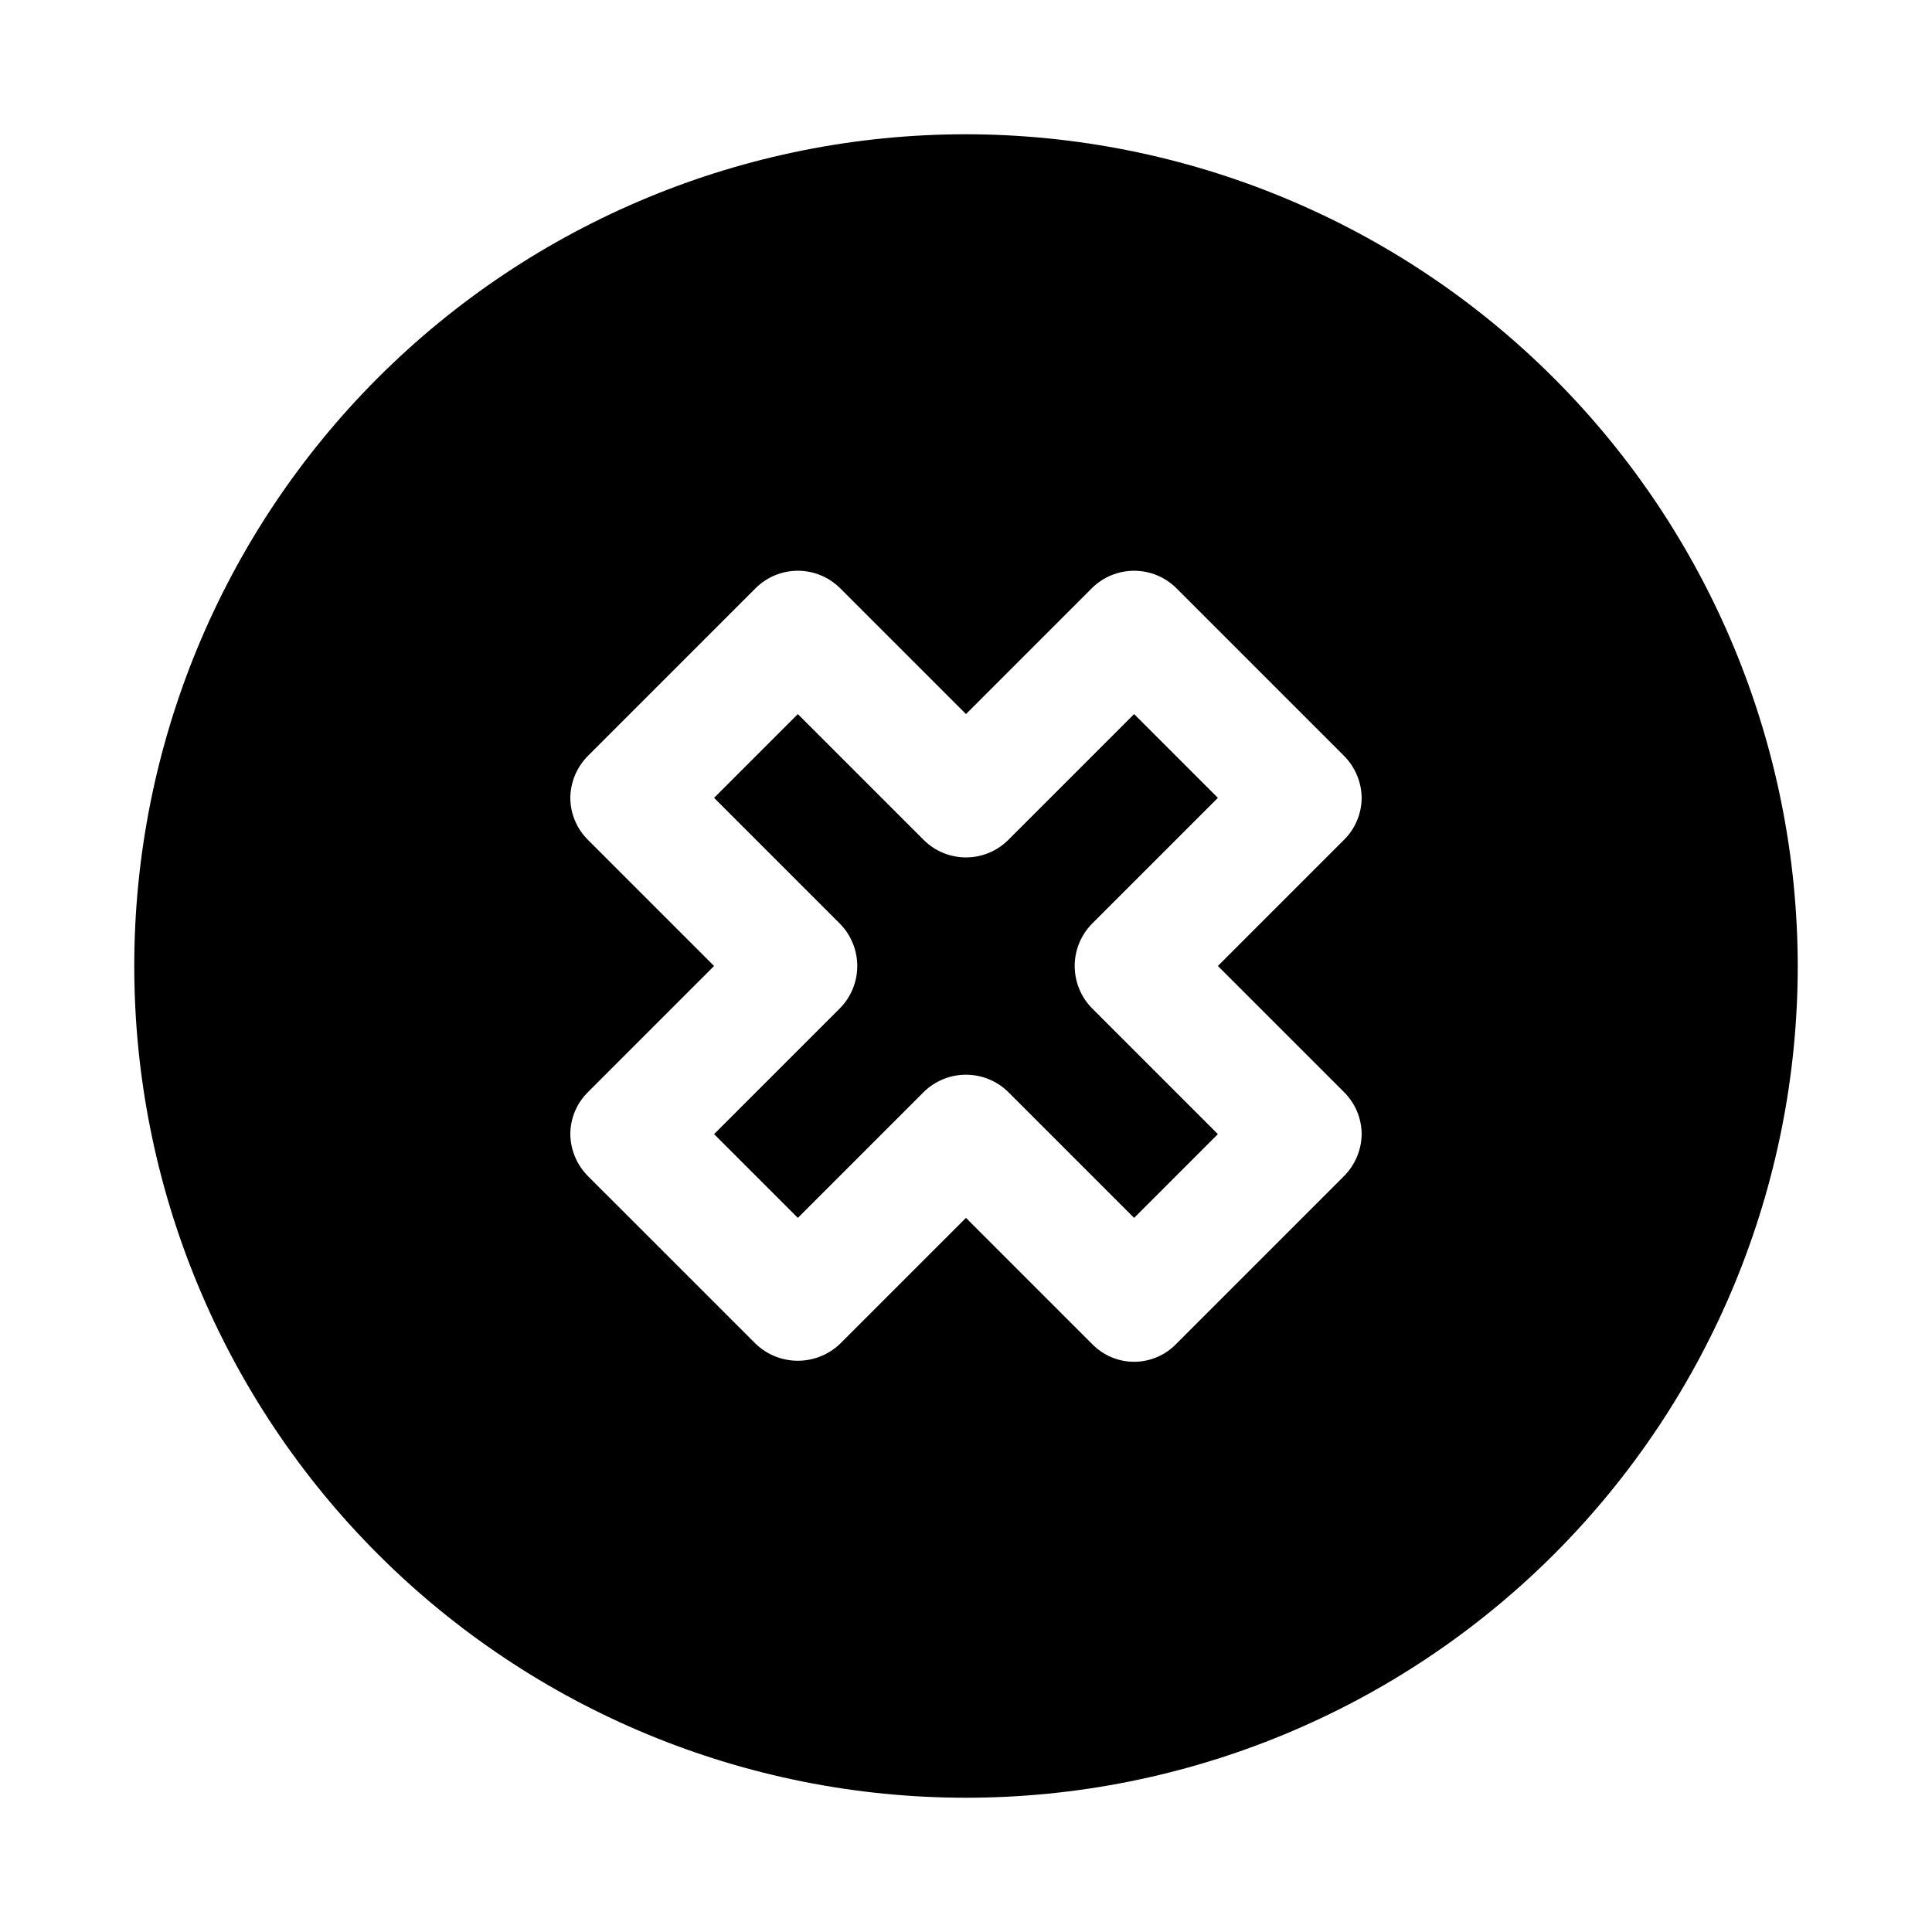 <?xml version="1.0" encoding="UTF-8"?>
<!-- Uploaded to: ICON Repo, www.iconrepo.com, Generator: ICON Repo Mixer Tools -->
<svg fill="#000000" width="800px" height="800px" version="1.1" viewBox="144 144 512 512" xmlns="http://www.w3.org/2000/svg">
 <path d="m400 179.58c-58.461 0-114.52 23.223-155.86 64.559s-64.559 97.398-64.559 155.86c0 58.457 23.223 114.52 64.559 155.86 41.336 41.336 97.398 64.559 155.86 64.559 58.457 0 114.52-23.223 155.86-64.559 41.336-41.336 64.559-97.398 64.559-155.86-0.062-58.441-23.305-114.46-64.629-155.79-41.32-41.32-97.348-64.566-155.79-64.629zm100.13 253.79h-0.004c3.008 2.945 4.707 6.973 4.727 11.18-0.047 4.199-1.746 8.215-4.727 11.18l-44.398 44.398 0.004-0.004c-2.926 3.043-6.961 4.762-11.18 4.762s-8.254-1.719-11.18-4.762l-33.375-33.375-33.379 33.379v-0.004c-3.008 2.883-7.012 4.488-11.18 4.488-4.164 0-8.168-1.605-11.176-4.488l-44.398-44.395c-2.981-2.965-4.676-6.981-4.723-11.18 0.016-4.207 1.715-8.234 4.723-11.18l33.375-33.375-33.375-33.379c-3.008-2.945-4.707-6.969-4.723-11.18 0.047-4.199 1.742-8.215 4.723-11.176l44.398-44.398c2.973-2.949 6.988-4.606 11.176-4.606s8.207 1.656 11.18 4.606l33.379 33.375 33.379-33.379-0.004 0.004c2.973-2.949 6.992-4.606 11.18-4.606s8.207 1.656 11.18 4.606l44.398 44.398h-0.004c2.981 2.961 4.68 6.977 4.727 11.176-0.02 4.211-1.719 8.234-4.727 11.18l-33.375 33.379zm-55.578-100.13 22.199 22.199-33.379 33.379c-2.926 2.984-4.566 7-4.566 11.18s1.641 8.191 4.566 11.176l33.379 33.379-22.199 22.199-33.379-33.379c-2.984-2.926-6.996-4.566-11.176-4.566s-8.195 1.641-11.18 4.566l-33.379 33.379-22.199-22.199 33.379-33.379c2.926-2.984 4.566-6.996 4.566-11.176s-1.641-8.195-4.566-11.18l-33.379-33.379 22.199-22.199 33.379 33.379c2.973 2.949 6.992 4.606 11.18 4.606s8.203-1.656 11.176-4.606z"/>
</svg>